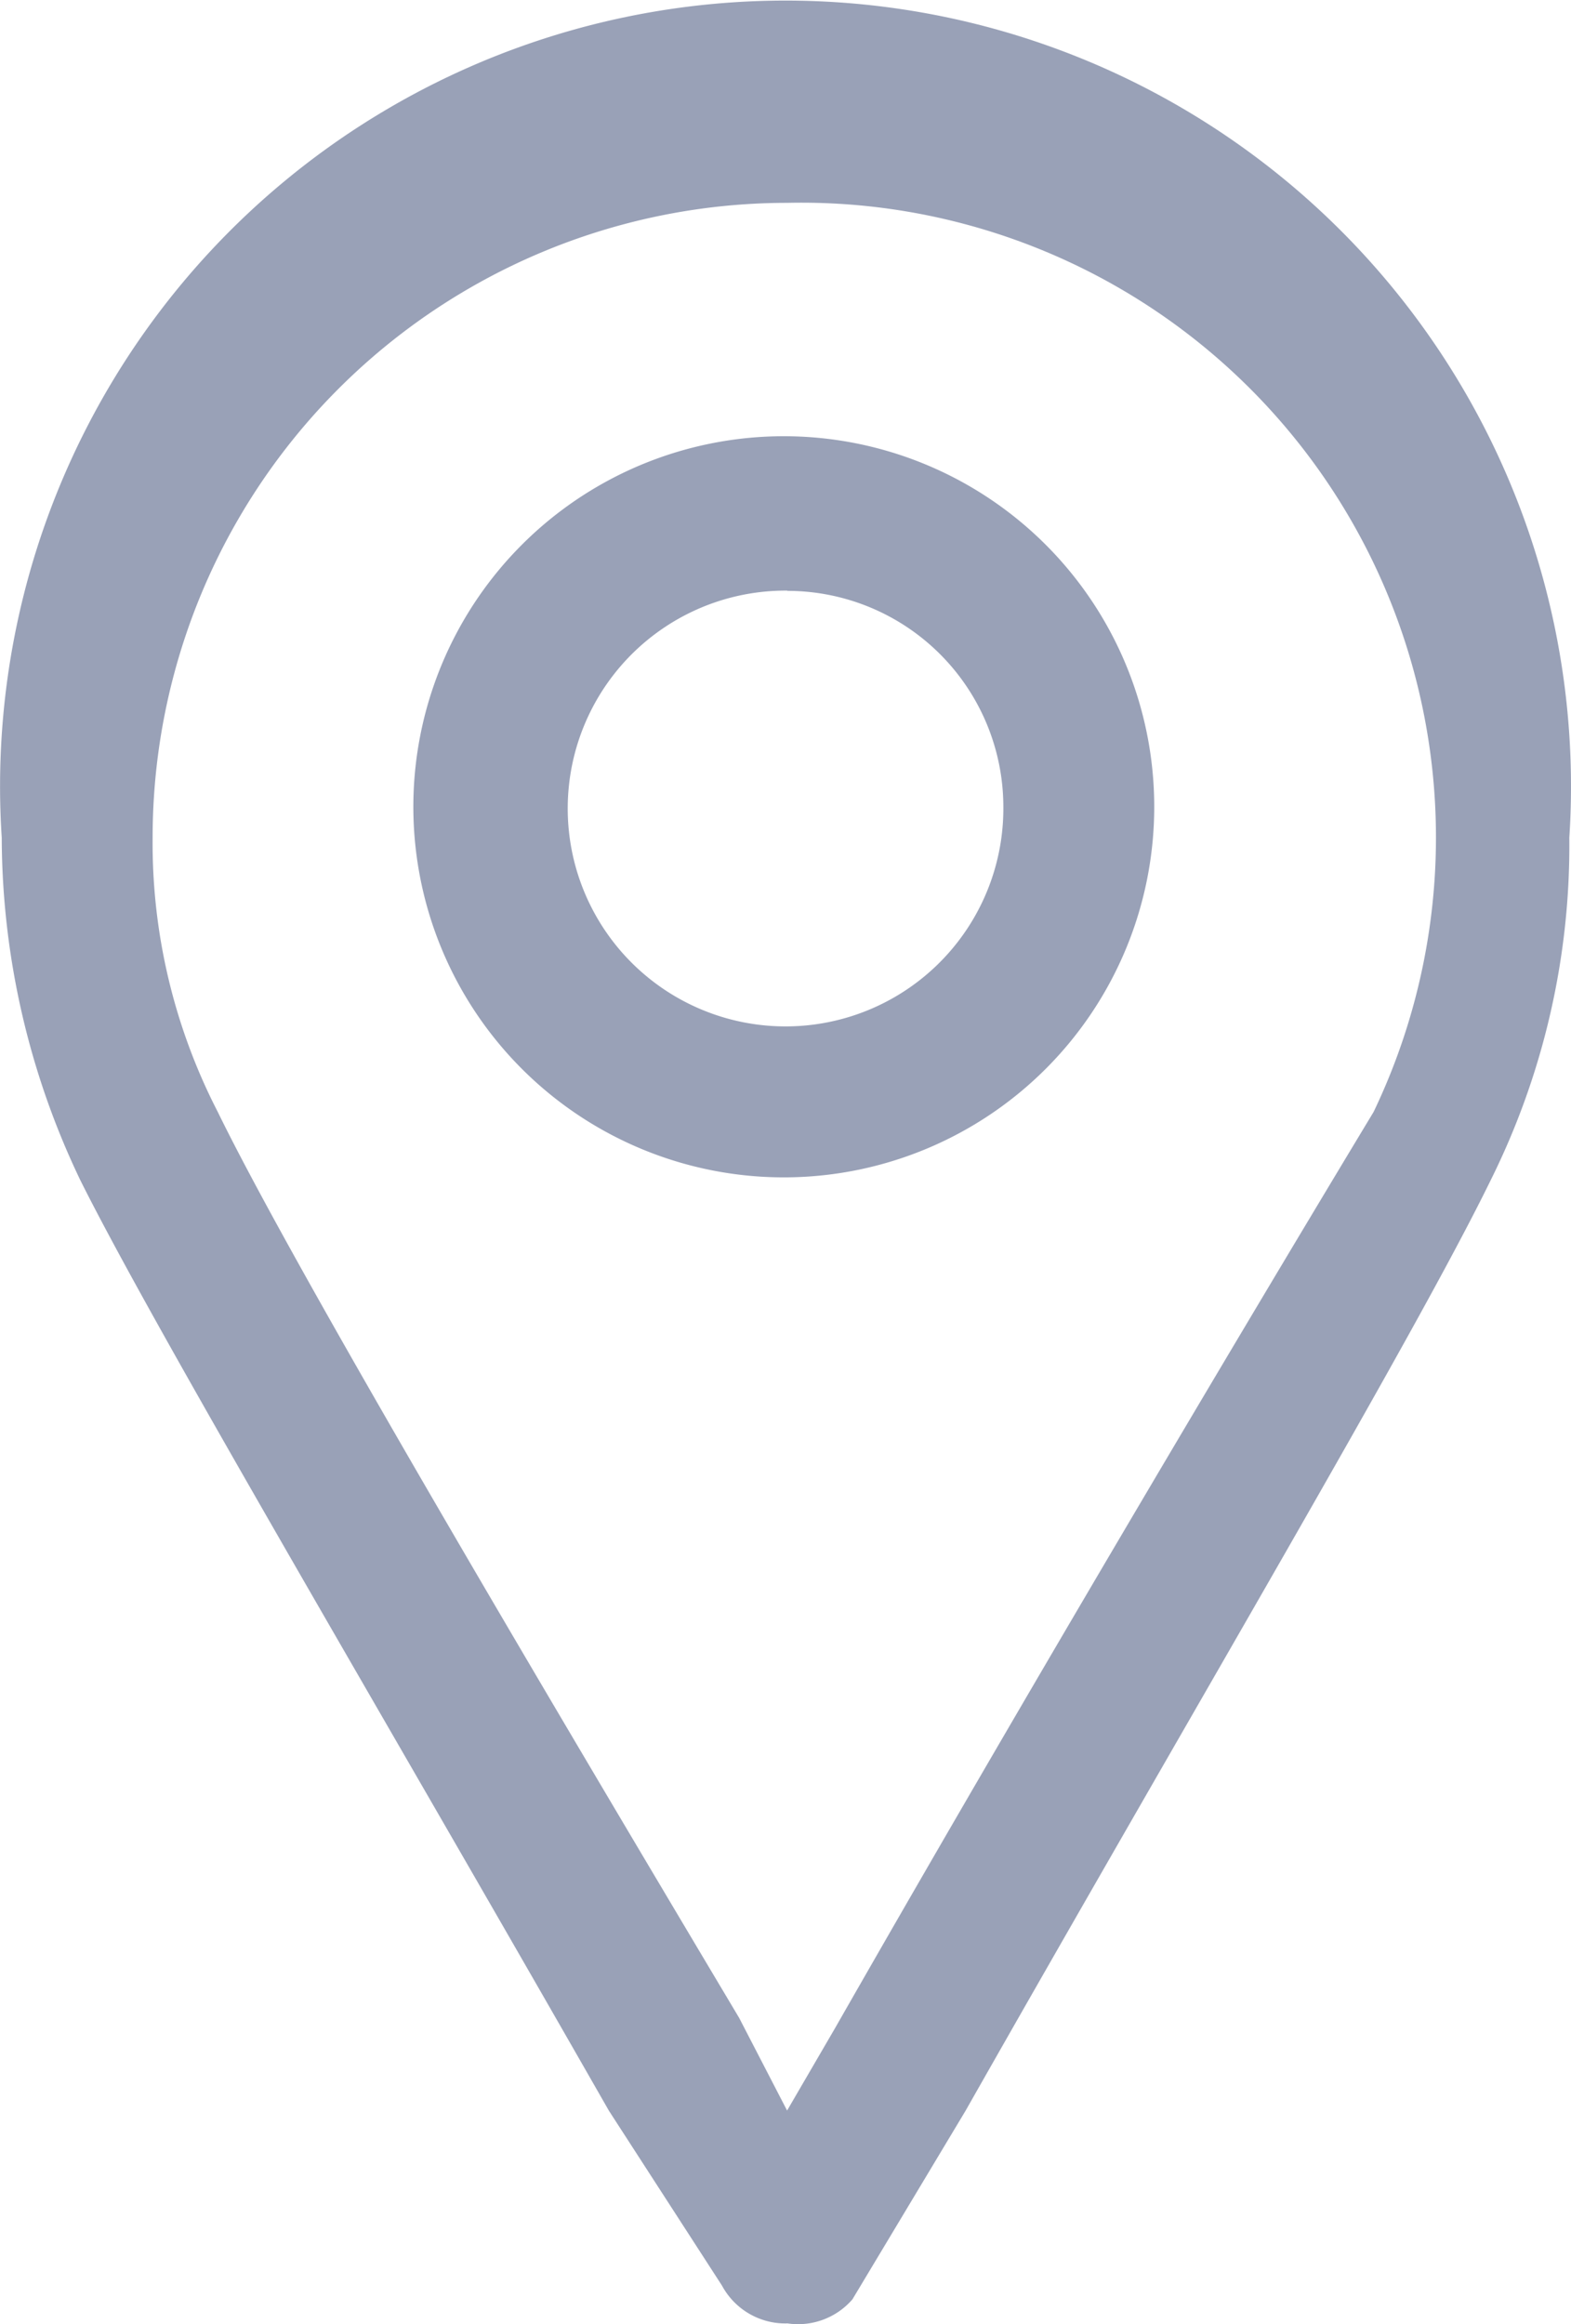 <svg xmlns="http://www.w3.org/2000/svg" width="26.217" height="38.773" viewBox="0 0 26.217 38.773">
  <g id="location" transform="translate(0.005 0.151)">
    <path id="Path_3" data-name="Path 3" d="M13.132,38.609a1.2,1.2,0,0,1-1.088-.63L10.156,35.06C6.263,28.248,2.6,22.066,1.34,19.547A13.28,13.28,0,0,1,.024,13.823a13.108,13.108,0,1,1,26.16,0,12.536,12.536,0,0,1-1.317,5.724h0c-1.259,2.576-4.923,8.758-8.758,15.513L14.22,38.208a1.2,1.2,0,0,1-1.088.4Zm0-35.376a10.59,10.59,0,0,0-10.59,10.59A9.788,9.788,0,0,0,3.63,18.4c1.2,2.461,4.98,8.873,8.7,15.112l.8,1.546.8-1.374c3.663-6.411,7.5-12.822,8.987-15.284h0A10.59,10.59,0,0,0,13.132,3.233Z" fill="#99a1b7"/>
    <path id="Path_4" data-name="Path 4" d="M7.44,13.484A6.182,6.182,0,1,1,13.564,7.3,6.182,6.182,0,0,1,7.44,13.484Zm0-9.788A3.635,3.635,0,1,0,11.046,7.3,3.606,3.606,0,0,0,7.44,3.7Z" transform="translate(5.693 6.006)" fill="#99a1b7"/>
  </g>
</svg>
